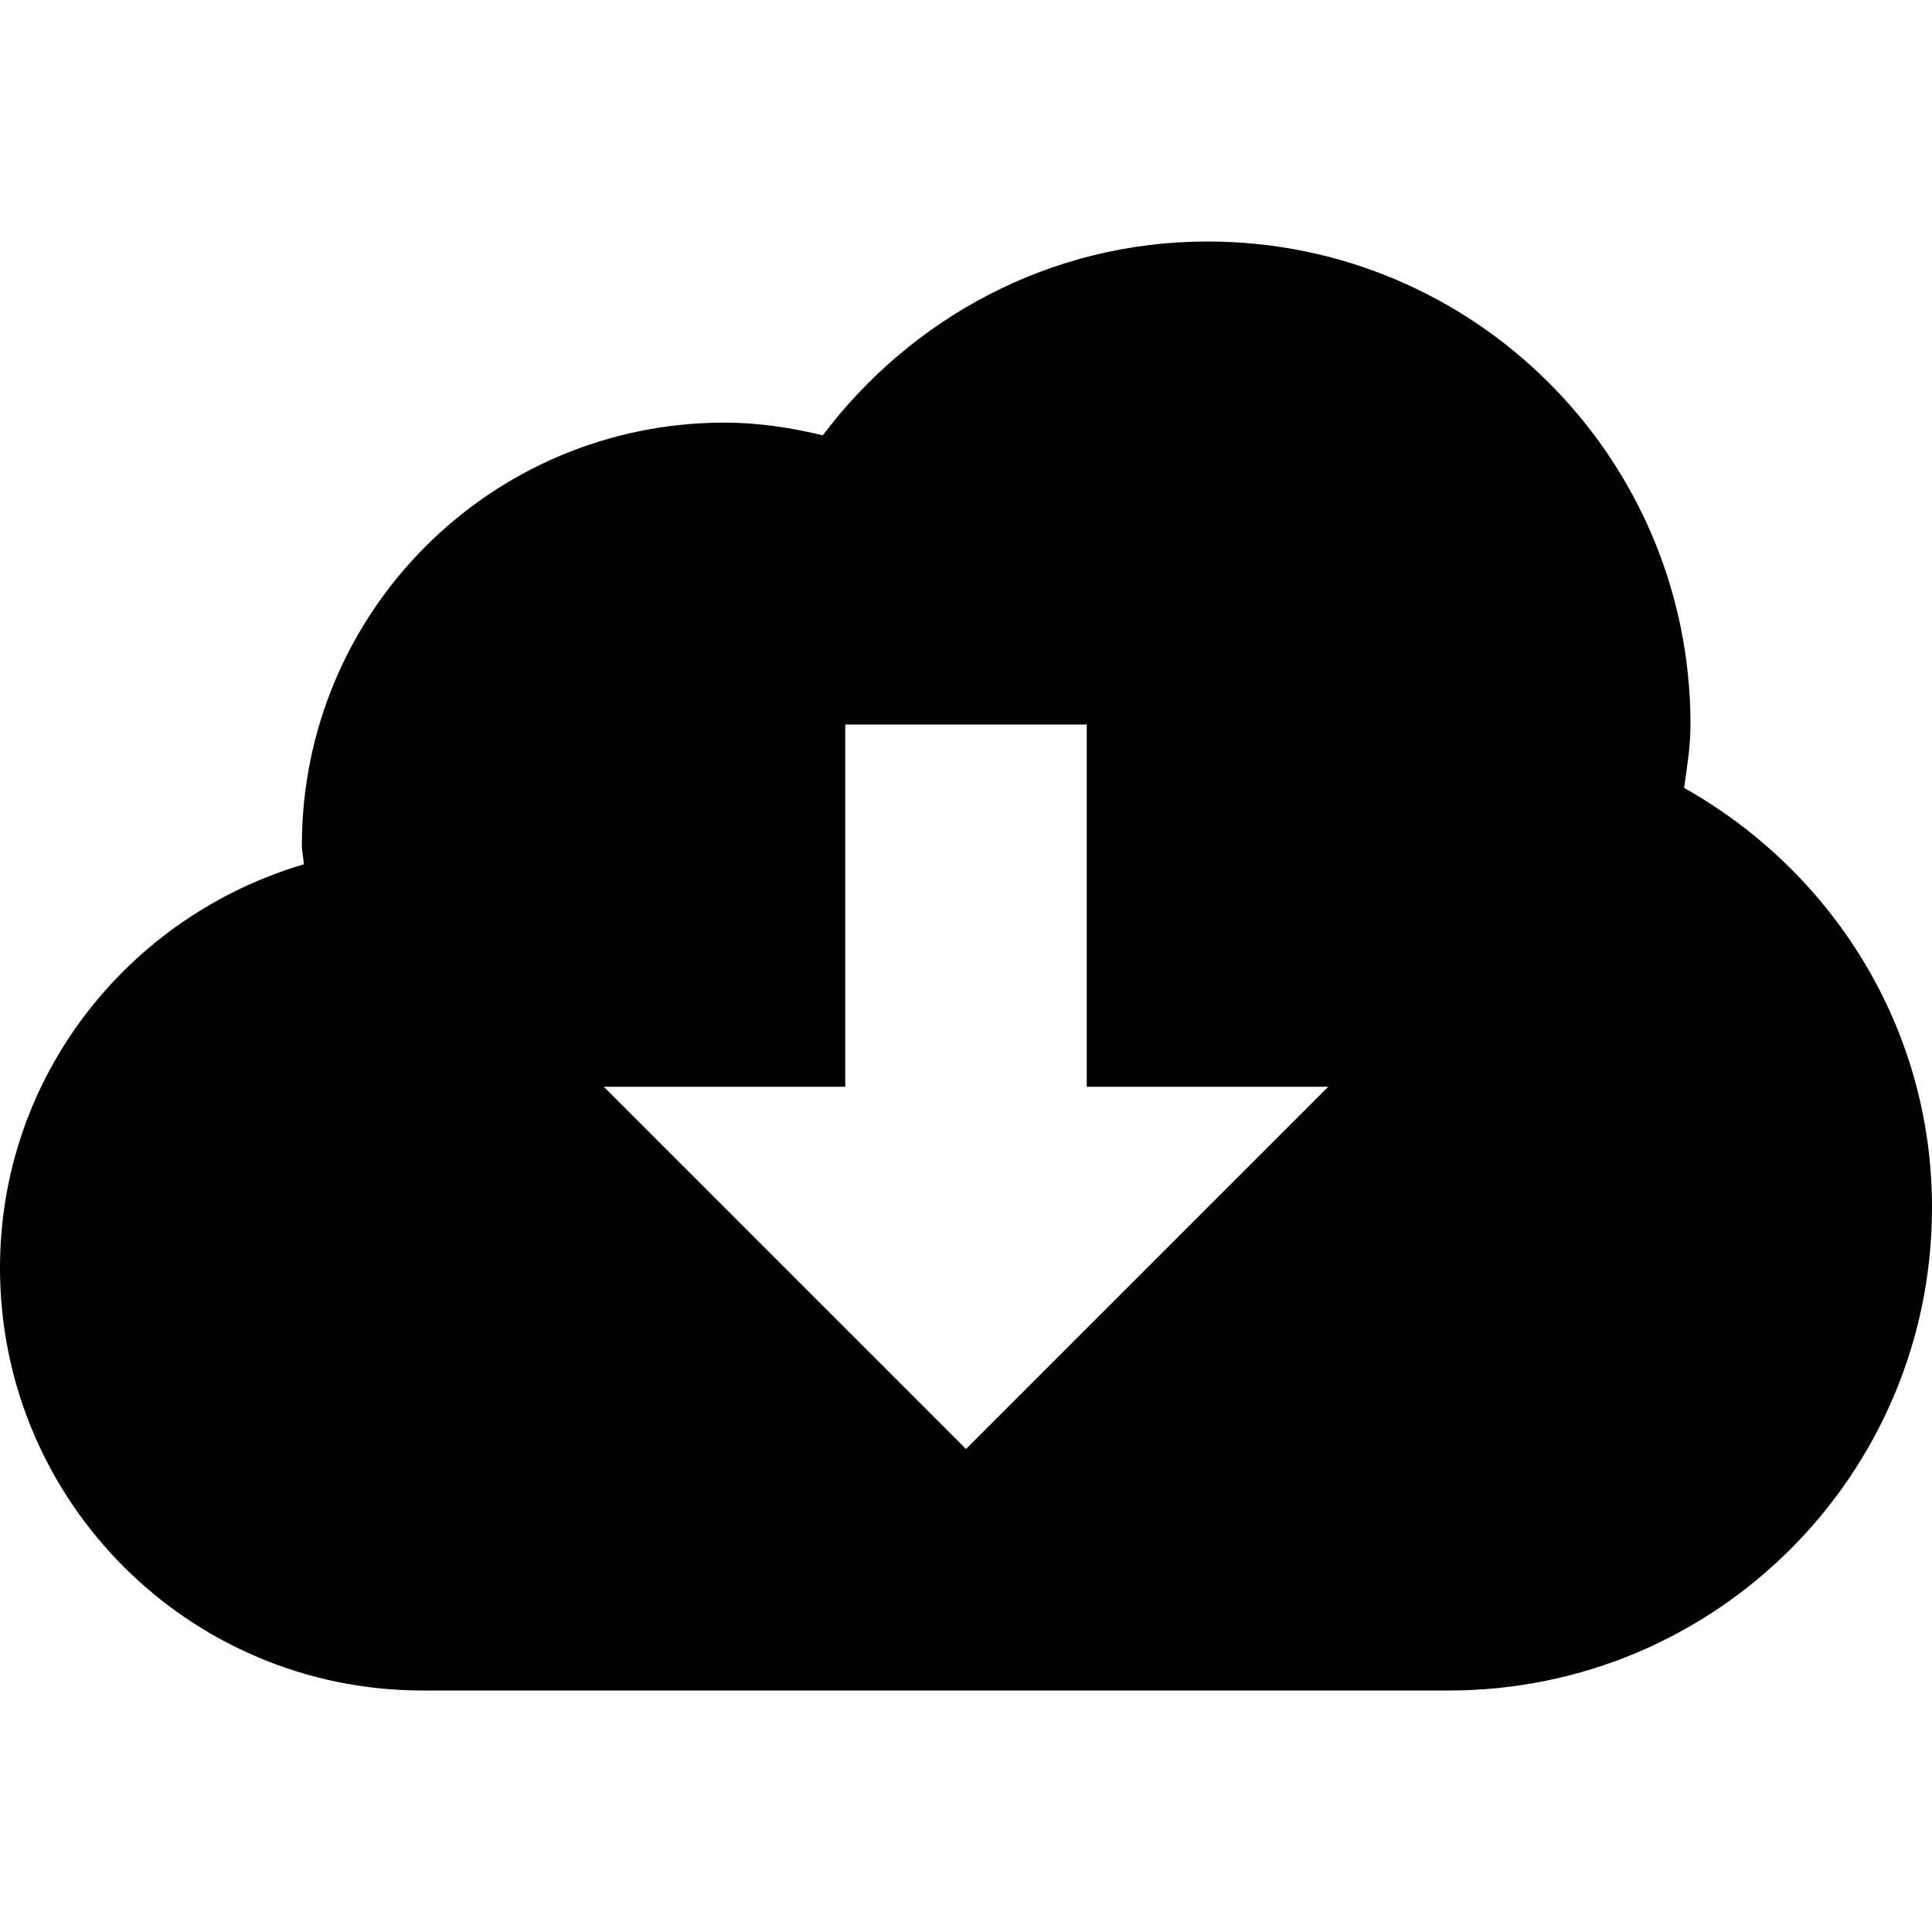 <?xml version="1.0" encoding="utf-8"?>
<!-- Generator: Adobe Illustrator 16.0.0, SVG Export Plug-In . SVG Version: 6.00 Build 0)  -->
<!DOCTYPE svg PUBLIC "-//W3C//DTD SVG 1.1//EN" "http://www.w3.org/Graphics/SVG/1.1/DTD/svg11.dtd">
<svg version="1.1" id="Capa_1" xmlns="http://www.w3.org/2000/svg" xmlns:xlink="http://www.w3.org/1999/xlink" x="0px" y="0px"
	 width="16px" height="16px" viewBox="0 0 16 16" enable-background="new 0 0 16 16" xml:space="preserve">
<g>
	<path d="M13.947,6.525C13.971,6.352,14,6.18,14,6c0-2.209-1.79-4-4-4C8.693,2,7.544,2.637,6.814,3.605C6.551,3.542,6.281,3.5,6,3.5
		C4.066,3.5,2.5,5.066,2.5,7c0,0.055,0.014,0.104,0.016,0.158C1.066,7.585,0,8.911,0,10.5C0,12.434,1.566,14,3.5,14H12
		c2.21,0,4-1.79,4-4C16,8.502,15.167,7.211,13.947,6.525z M8,12L5,9h2V6h2v3h2L8,12z"/>
</g>
</svg>
